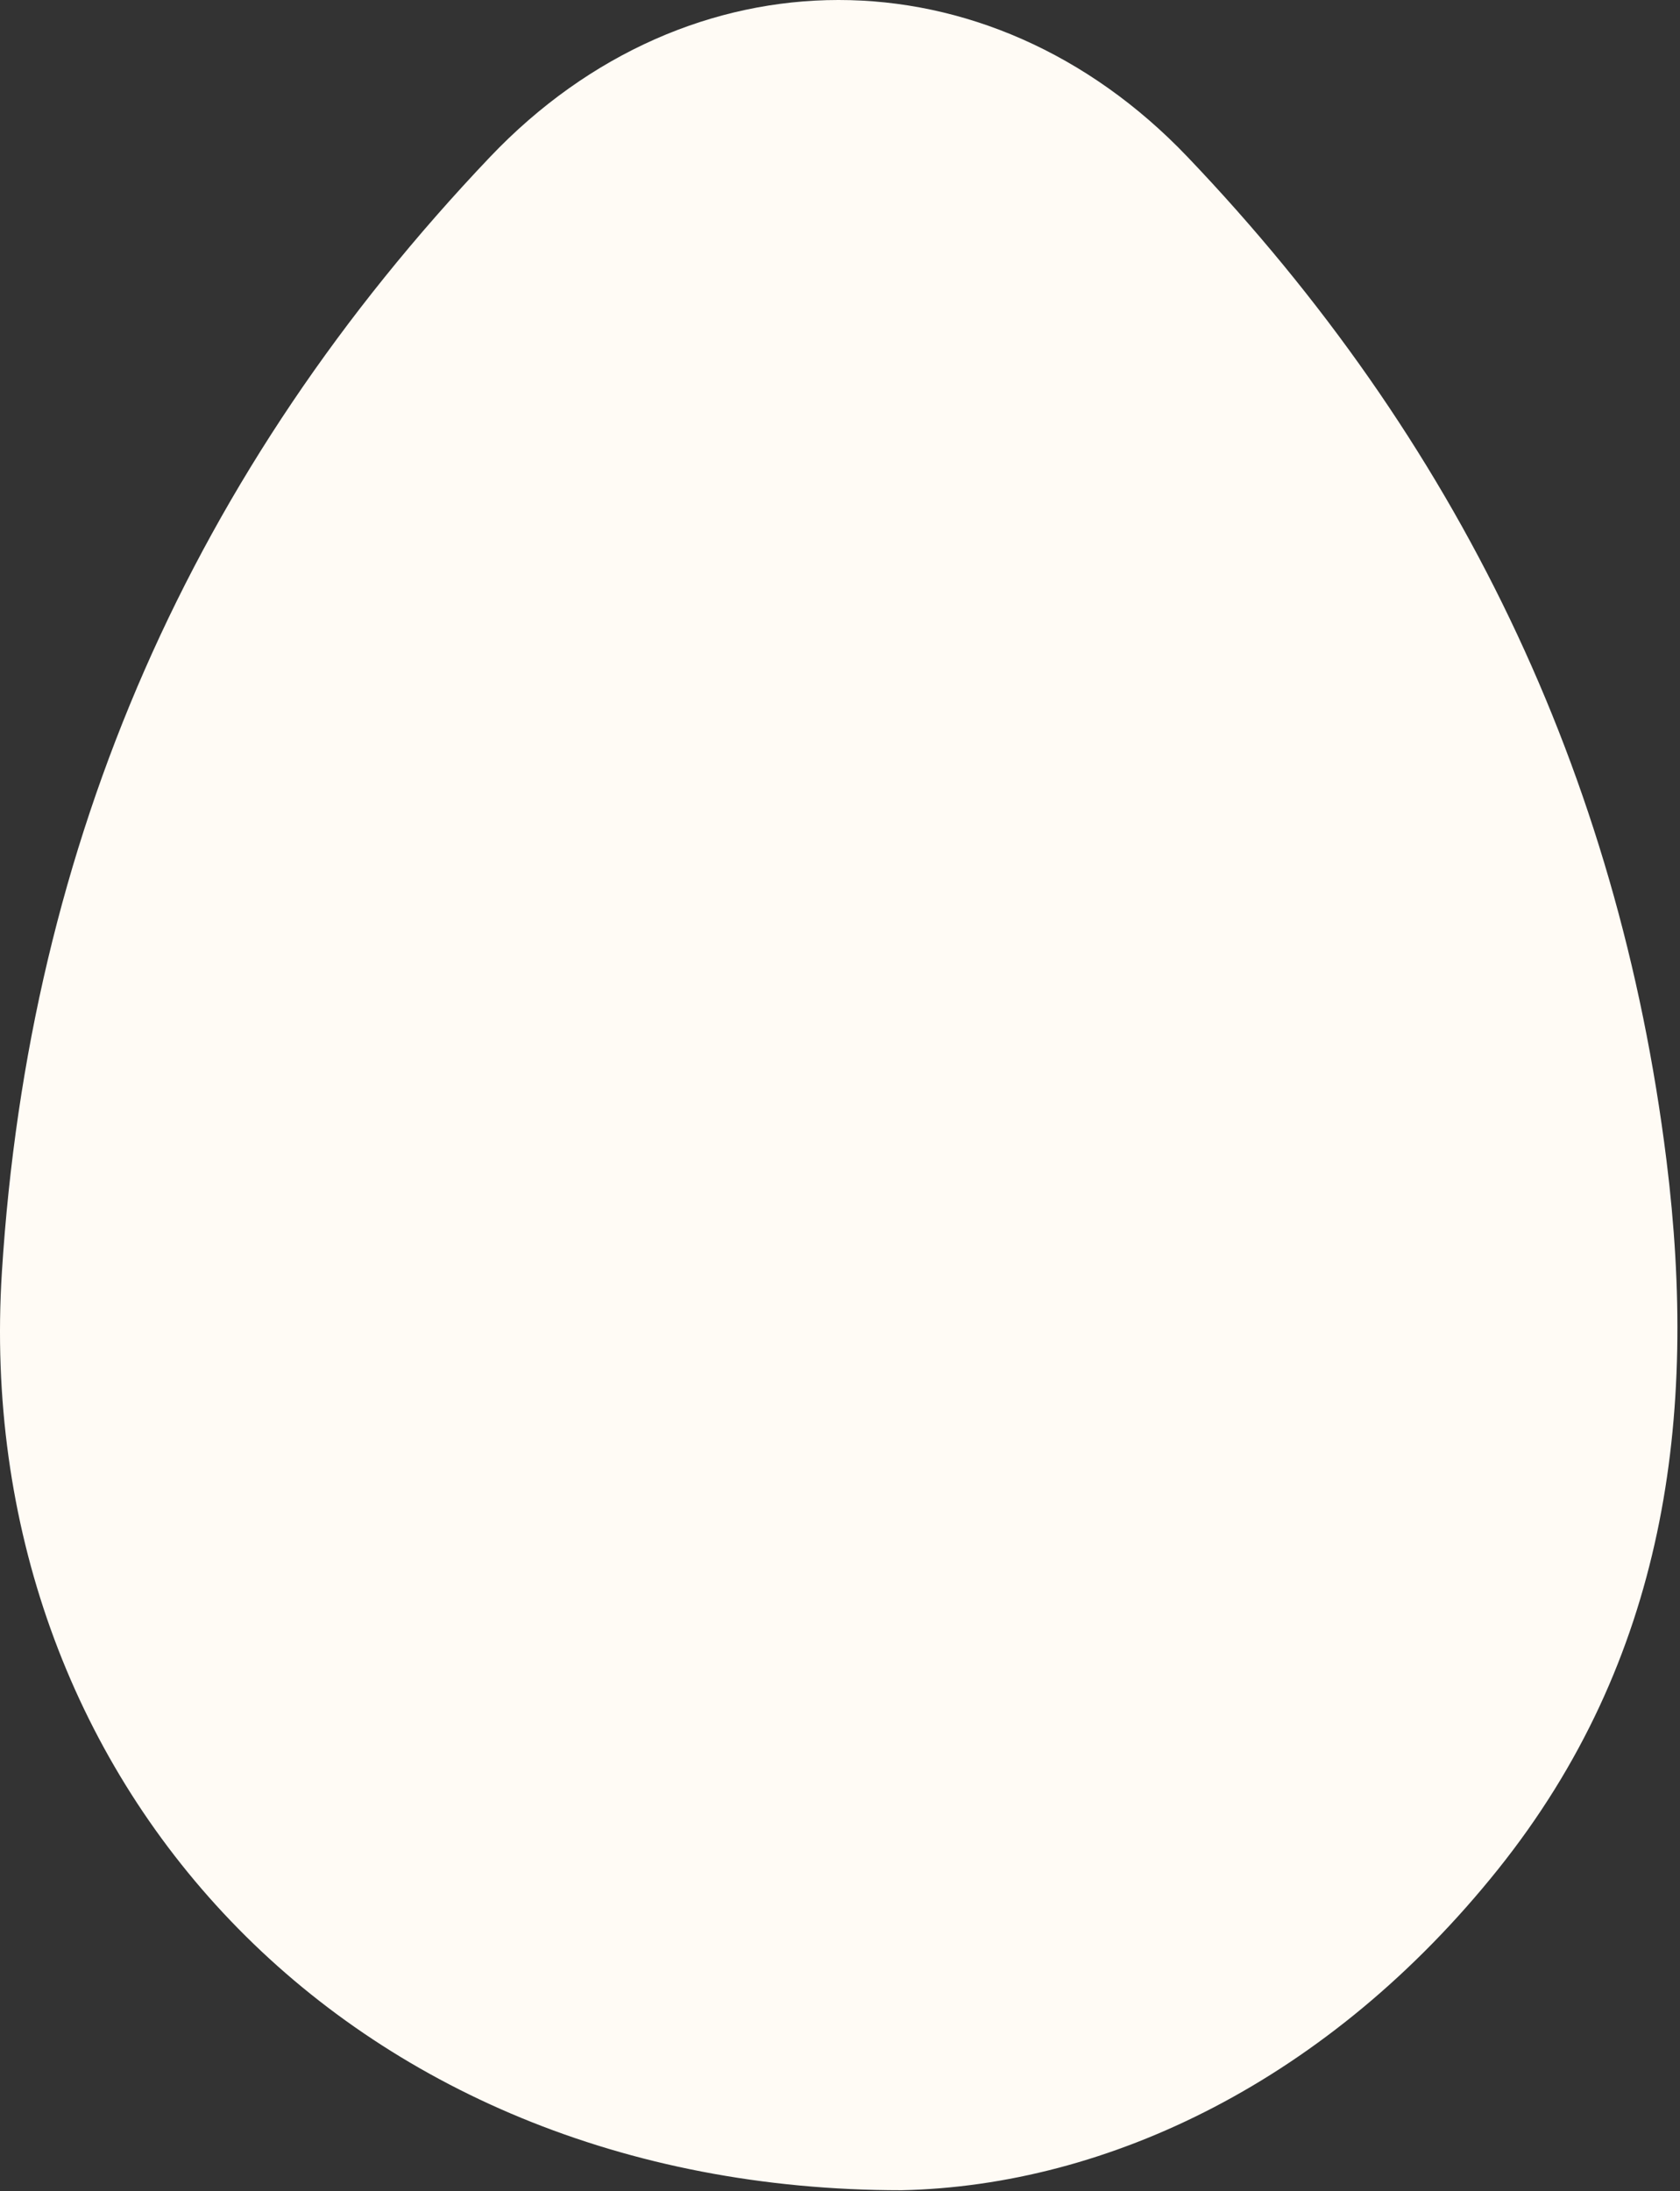 <?xml version="1.0" encoding="UTF-8" standalone="no"?>
<svg width="569px" height="742px" viewBox="0 0 569 742" version="1.1" xmlns="http://www.w3.org/2000/svg" xmlns:xlink="http://www.w3.org/1999/xlink">
    <rect x="0" y="0" width="569" height="742" fill="#333333" stroke="none"/>
    <!-- Generator: Sketch 39.1 (31720) - http://www.bohemiancoding.com/sketch -->
    <title>eggmenu</title>
    <desc>Created with Sketch.</desc>
    <defs></defs>
    <g id="Page-1" stroke="none" stroke-width="1" fill="none" fill-rule="evenodd">
        <g id="eggmenu" fill="#FFFBF5">
            <g id="Page-1">
                <g id="egg-menu">
                    <g id="Group">
                        <path d="M402.179,53.114 C334.576,-17.721 233.358,-17.715 165.941,53.193 C65.216,159.135 9.863,284.611 0.642,430.773 C-10.171,602.176 116.605,741.743 305.384,741.717 C375.439,740.217 450.274,704.377 507.345,633.071 C564.063,562.205 575.268,480.1 564.414,392.893 C548.073,261.582 493.405,148.703 402.179,53.114" id="Fill-1"></path>
                    </g>
                </g>
            </g>
        </g>
    </g>
</svg>